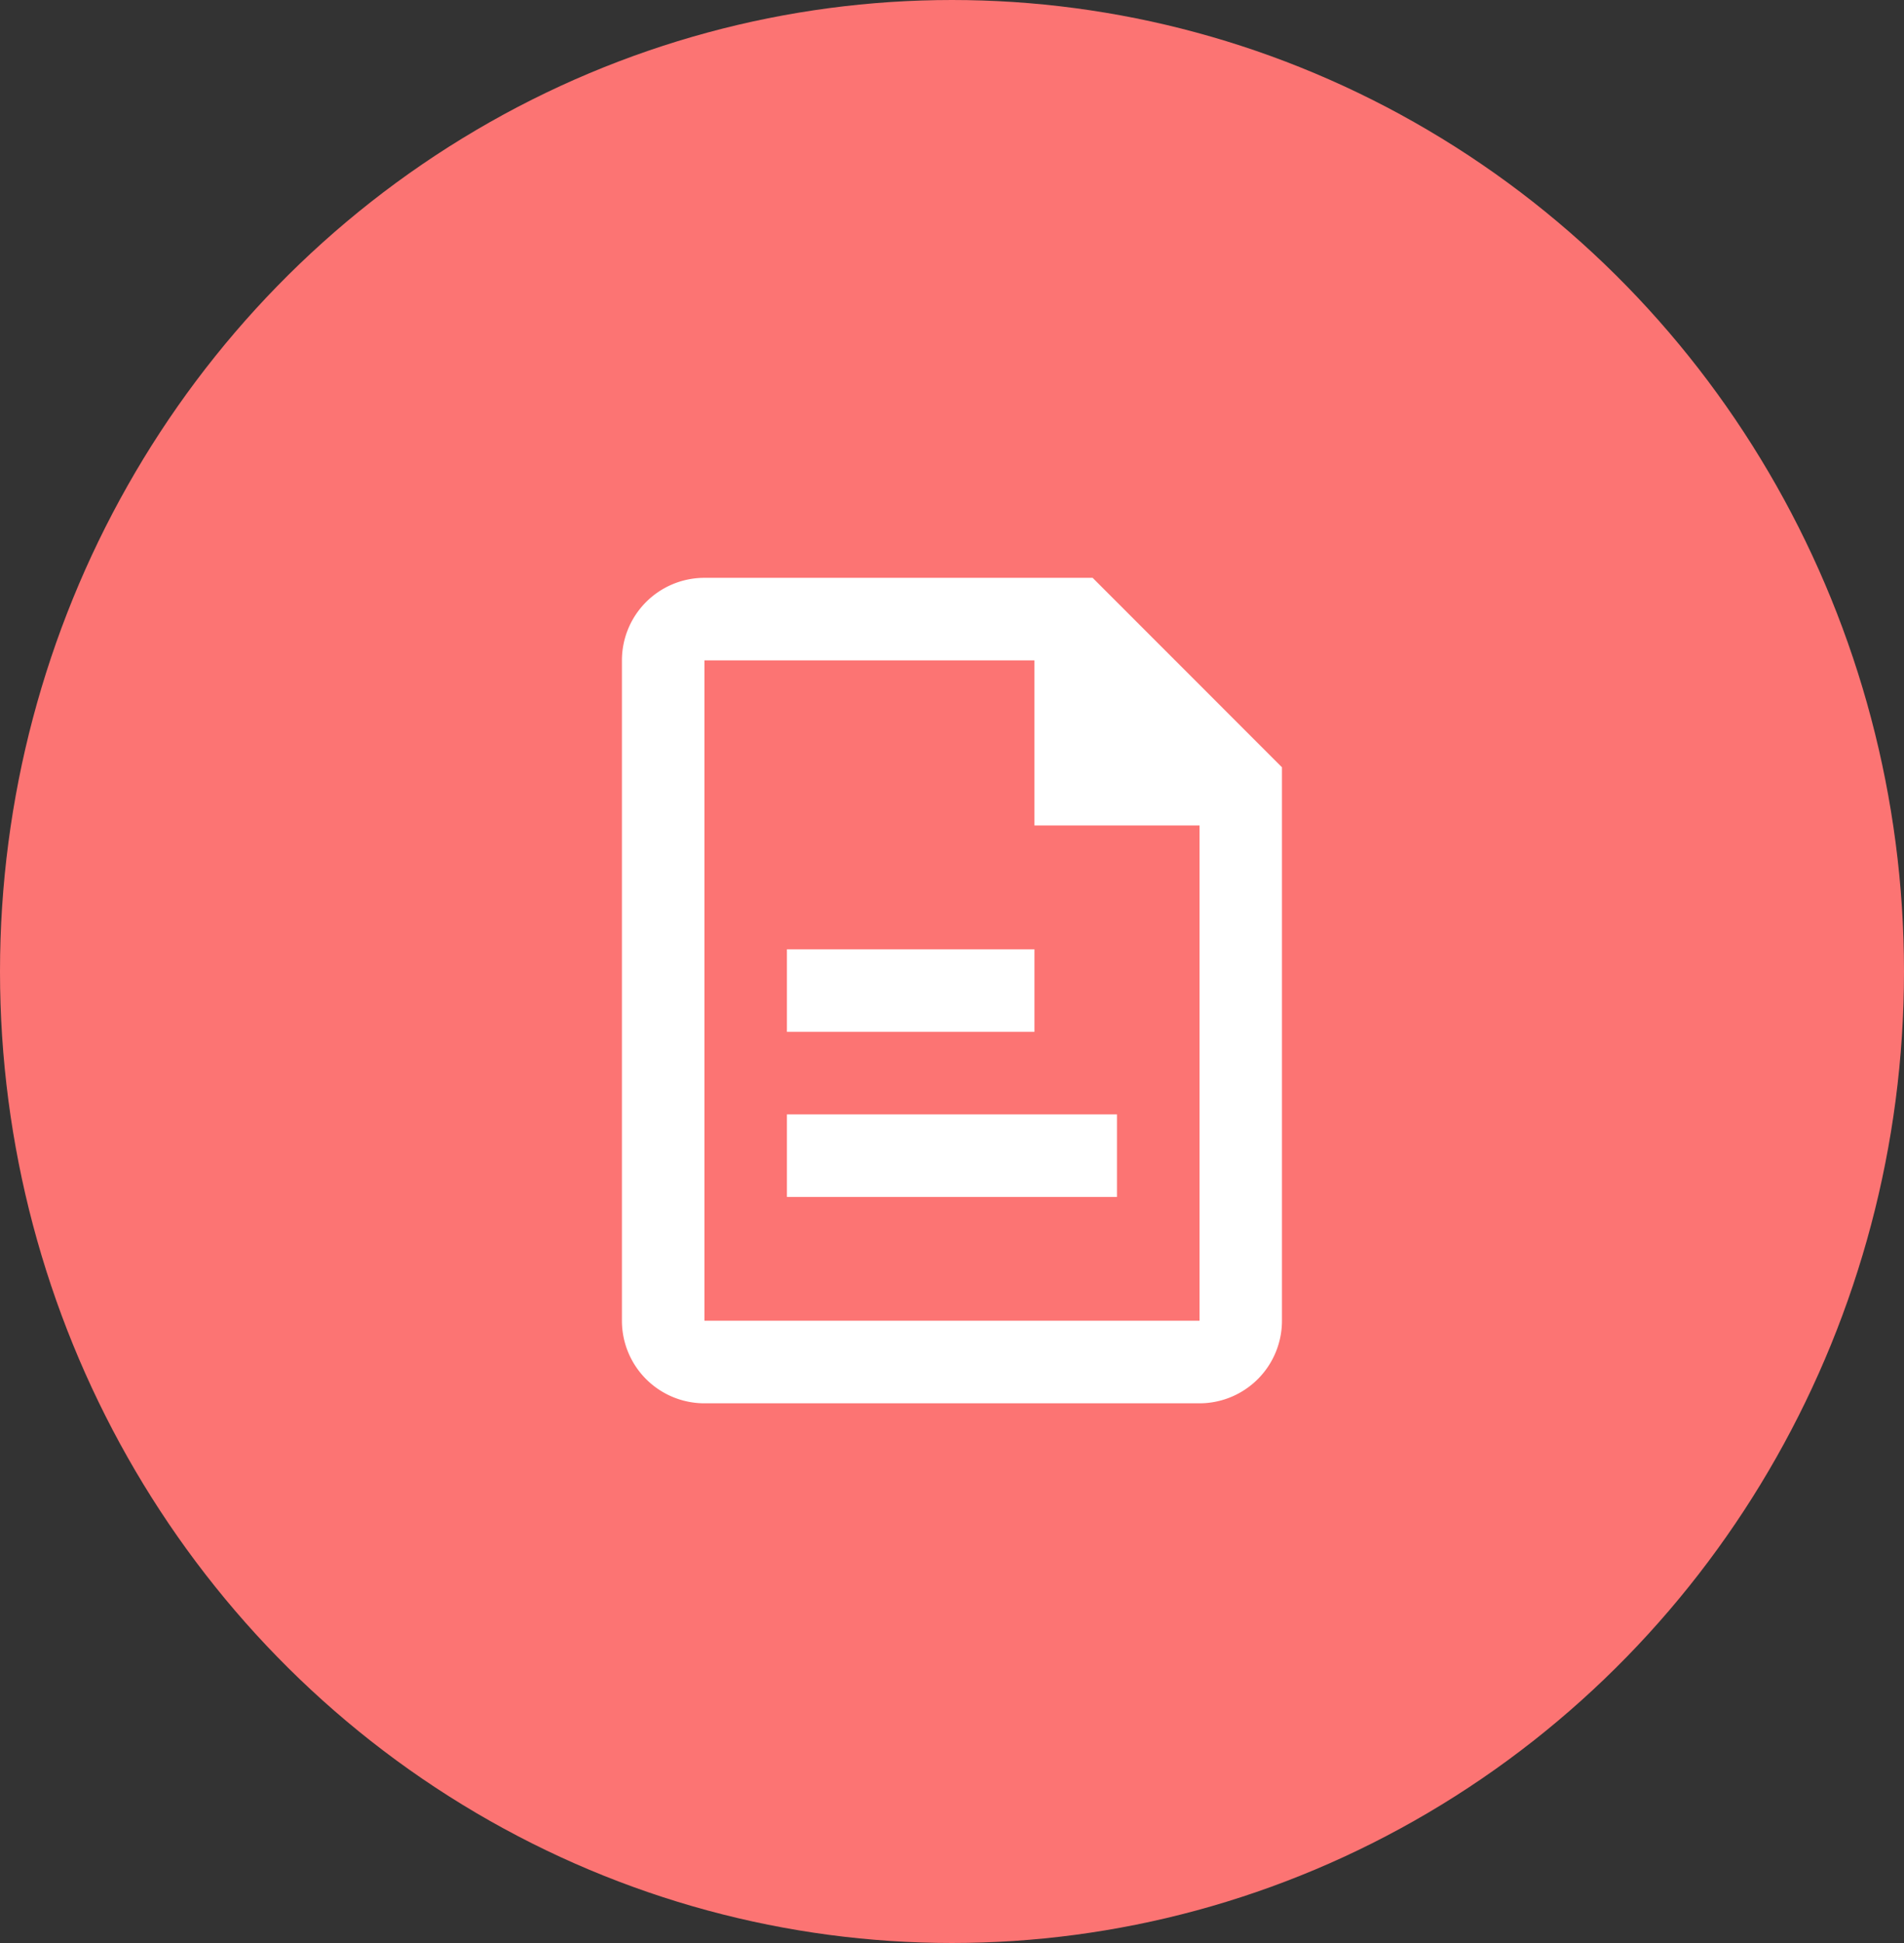 <svg width="50" height="51" fill="none" xmlns="http://www.w3.org/2000/svg"><rect width="100%" height="100%" fill="#333333" stroke="none"/><ellipse cx="25" cy="25.5" rx="25" ry="25.5" fill="#FC7473"/><path fill-rule="evenodd" clip-rule="evenodd" d="M20.665 31.417h8.667V29.25h-8.667v2.167zm6.5-6.5h-6.5v2.167h6.5v-2.167zm4.334 9.75h-13V17.334h8.666v4.333H31.5v13zm-2.806-19.5H18.499a2.167 2.167 0 00-2.167 2.167v17.333a2.167 2.167 0 002.167 2.167h13a2.167 2.167 0 002.166-2.167V20.14l-4.972-4.973z" fill="#fff"/></svg>